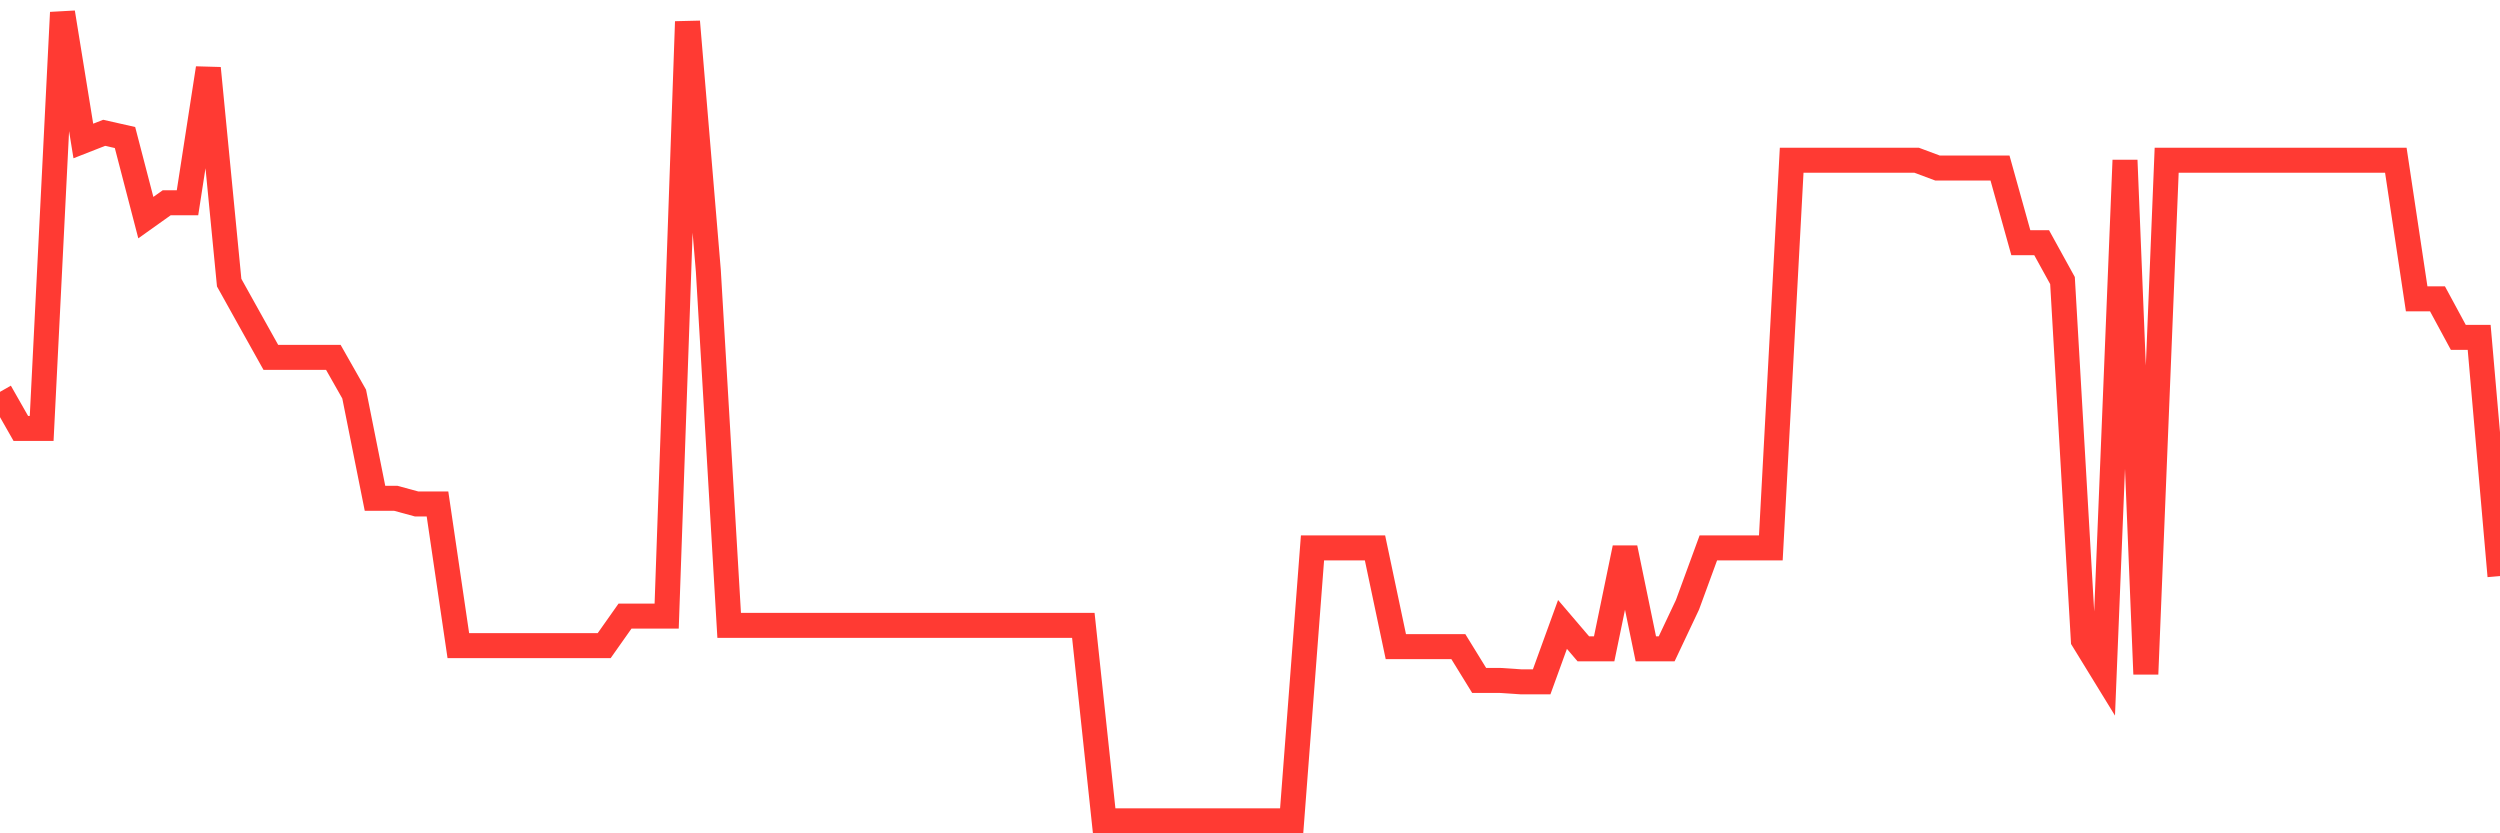 <svg
  xmlns="http://www.w3.org/2000/svg"
  xmlns:xlink="http://www.w3.org/1999/xlink"
  width="120"
  height="40"
  viewBox="0 0 120 40"
  preserveAspectRatio="none"
>
  <polyline
    points="0,18.809 1,20.566 2,20.566 3,0.6 4,6.767 5,6.375 6,6.601 7,10.446 8,9.734 9,9.734 10,3.274 11,13.567 12,15.363 13,17.153 14,17.153 15,17.153 16,17.153 17,18.916 18,23.919 19,23.919 20,24.191 21,24.191 22,30.991 23,30.991 24,30.991 25,30.991 26,30.991 27,30.991 28,30.991 29,30.991 30,29.574 31,29.574 32,29.574 33,1.039 34,12.994 35,30.019 36,30.019 37,30.019 38,30.019 39,30.019 40,30.019 41,30.019 42,30.019 43,30.019 44,30.019 45,30.019 46,30.019 47,30.019 48,30.019 49,30.019 50,30.019 51,30.019 52,30.019 53,39.4 54,39.4 55,39.4 56,39.4 57,39.4 58,39.4 59,39.4 60,39.4 61,39.4 62,39.4 63,26.3 64,26.3 65,26.3 66,26.3 67,31.037 68,31.037 69,31.037 70,31.037 71,32.661 72,32.661 73,32.727 74,32.727 75,29.973 76,31.144 77,31.144 78,26.3 79,31.144 80,31.144 81,29.028 82,26.3 83,26.3 84,26.3 85,26.3 86,7.692 87,7.692 88,7.692 89,7.692 90,7.692 91,7.692 92,7.692 93,8.065 94,8.065 95,8.065 96,8.065 97,11.651 98,11.651 99,13.467 100,30.725 101,32.355 102,7.692 103,32.355 104,7.692 105,7.692 106,7.692 107,7.692 108,7.692 109,7.692 110,7.692 111,7.692 112,7.692 113,7.692 114,7.692 115,7.692 116,14.345 117,14.345 118,16.195 119,16.195 120,27.651"
    fill="none"
    stroke="#ff3a33"
    stroke-width="1.2"
  >
  </polyline>
</svg>